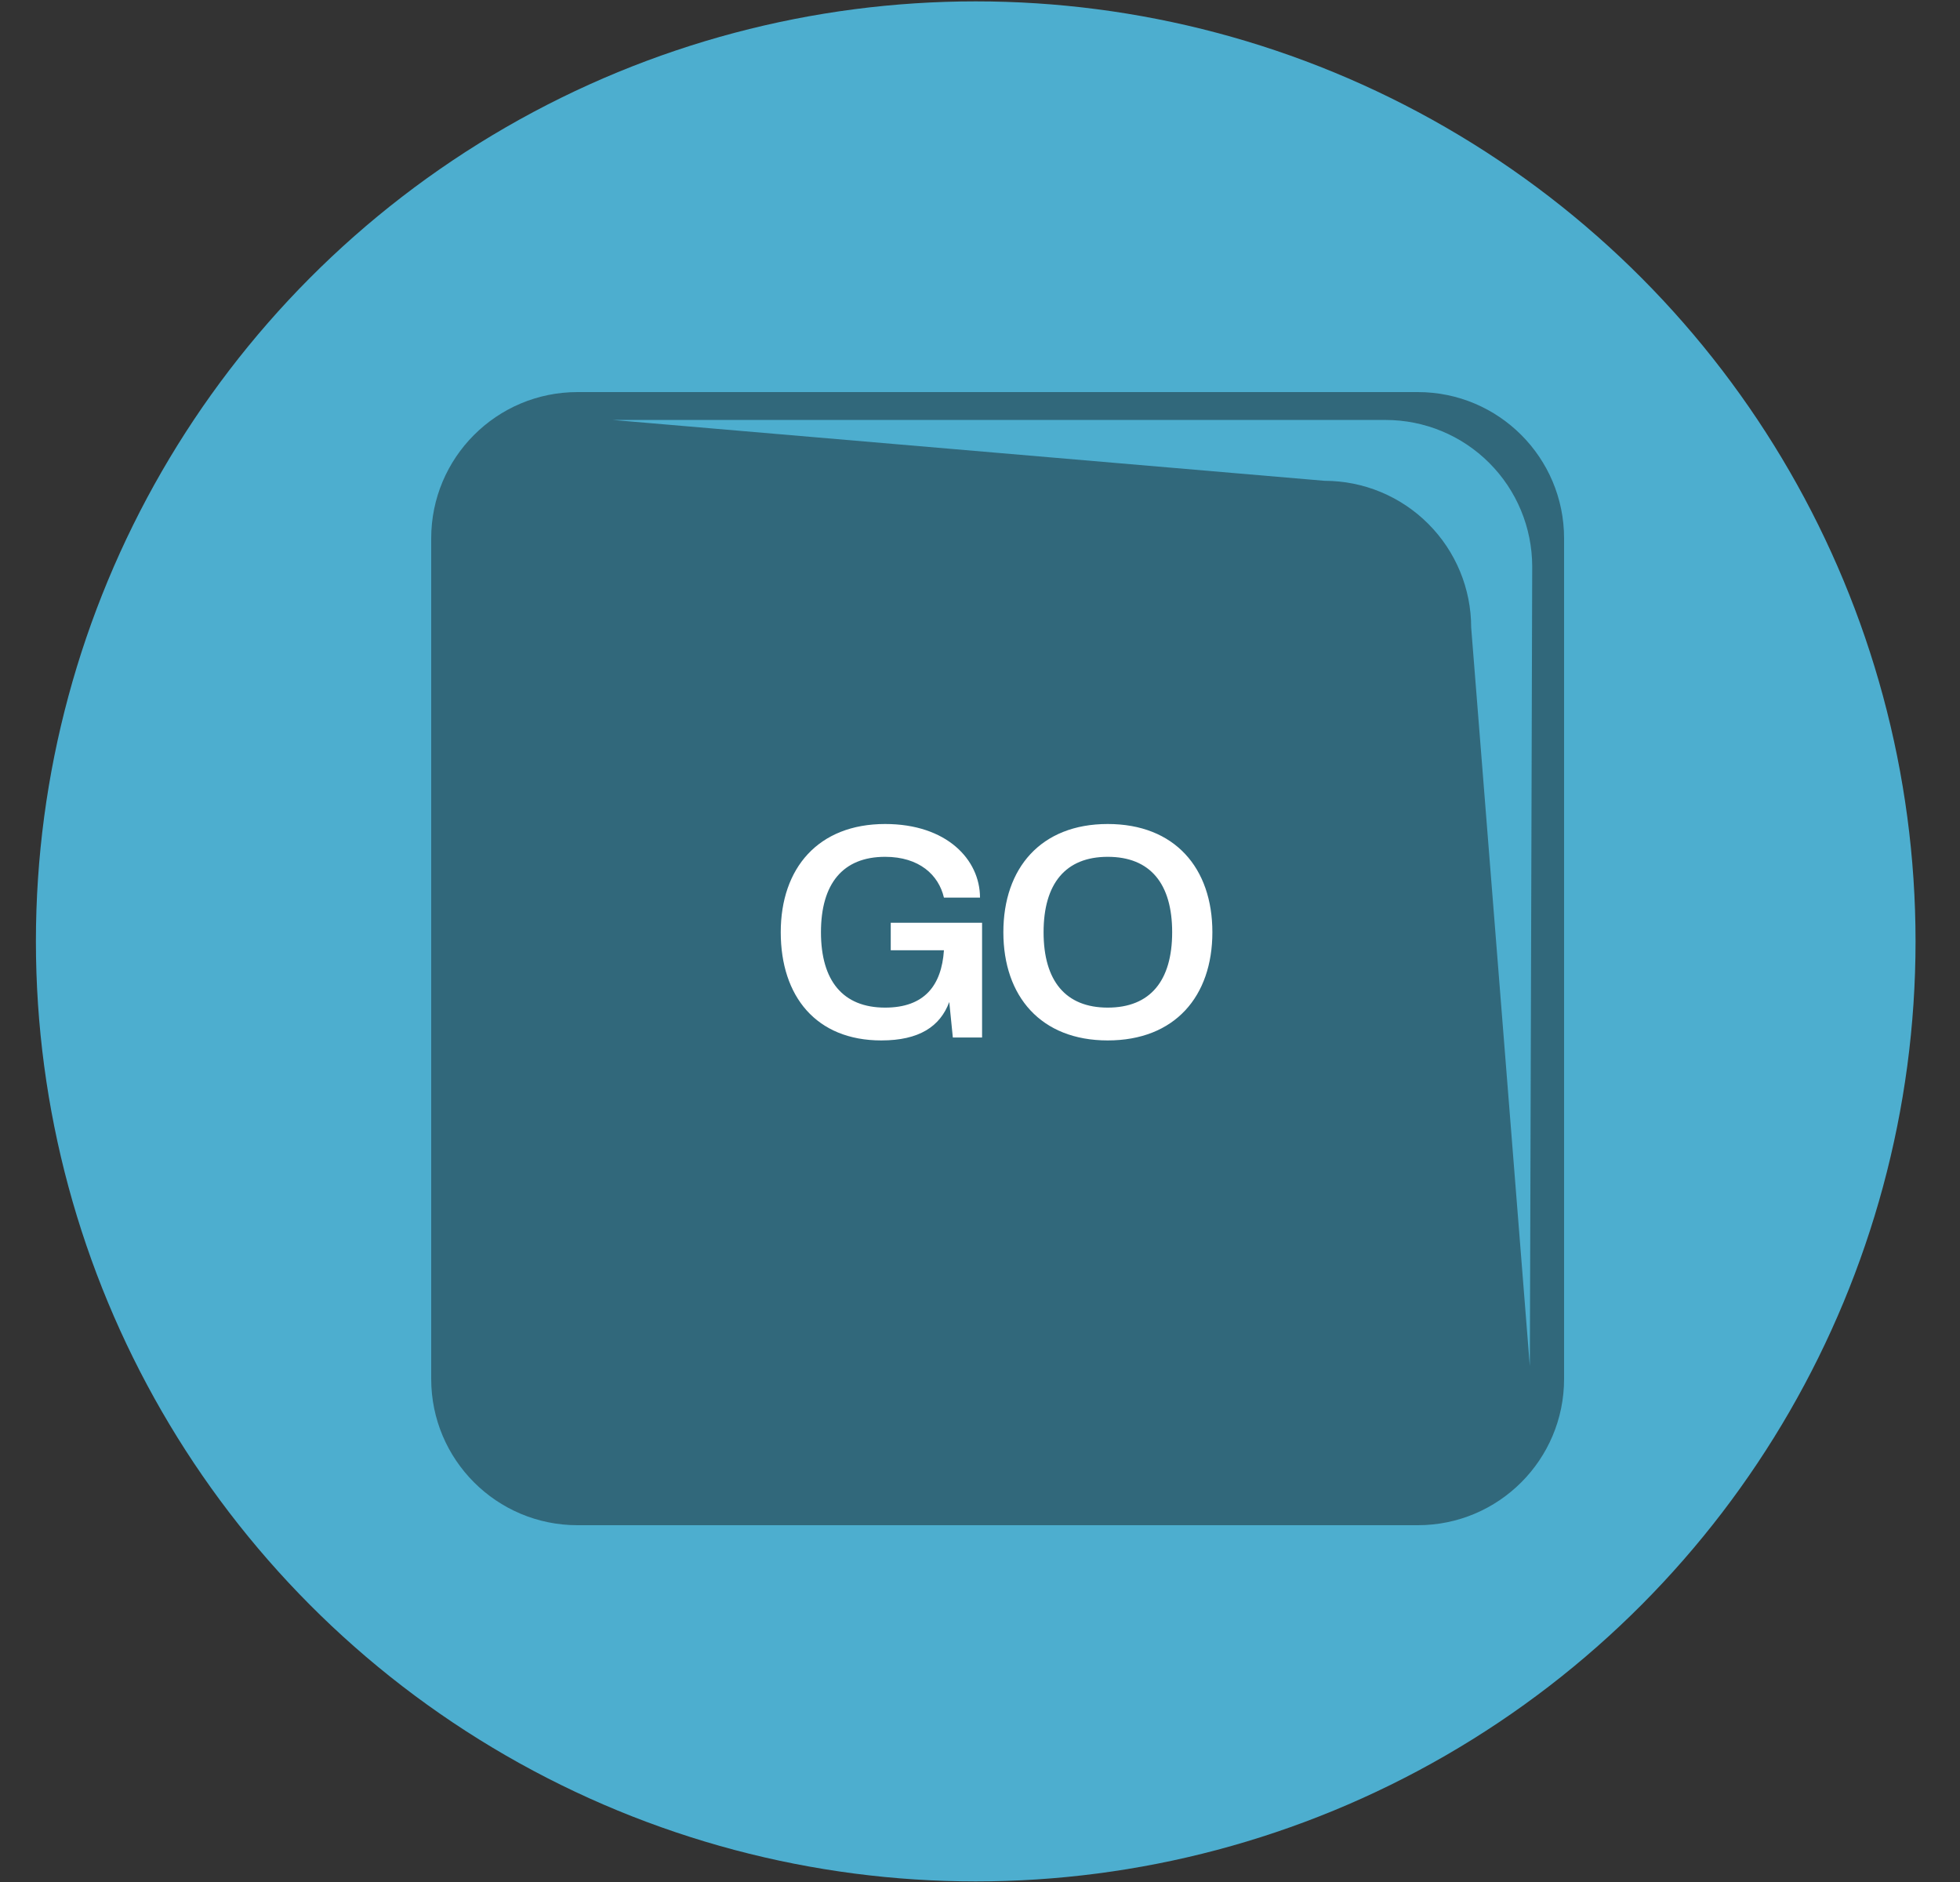 <svg width="50" height="48" viewBox="0 0 50 48" fill="none" xmlns="http://www.w3.org/2000/svg">
<rect x="0" y="0" width="50" height="48" fill="#333333" stroke="none"/>
<circle cx="24.891" cy="24.01" r="23.975" fill="#4DAECF"/>
<path d="M36.169 10H14.731C12.671 10 11 11.671 11 13.731V35.169C11 37.23 12.671 38.9 14.731 38.9H36.169C38.23 38.9 39.9 37.23 39.9 35.169V13.731C39.9 11.671 38.23 10 36.169 10Z" fill="#31687B"/>
<path d="M39.087 14.447C39.087 14.447 39.026 35.641 39.026 34.842L37.53 16.004C37.53 15.012 37.136 14.06 36.434 13.359C35.733 12.657 34.781 12.263 33.789 12.263L15.634 10.711H35.346C36.337 10.711 37.288 11.104 37.989 11.805C38.691 12.505 39.085 13.456 39.087 14.447Z" fill="#4DAECF"/>
<path d="M22.482 26.536C20.822 26.536 19.917 25.413 19.917 23.776C19.917 22.14 20.875 21.016 22.58 21.016C24.156 21.016 25 21.928 25 22.894H24.08C23.945 22.313 23.447 21.853 22.58 21.853C21.501 21.853 20.943 22.539 20.943 23.776C20.943 25.013 21.501 25.699 22.58 25.699C23.583 25.699 24.02 25.134 24.08 24.236H22.723V23.535H25.053V26.461H24.307L24.216 25.556C23.982 26.182 23.447 26.536 22.482 26.536ZM28.258 26.536C26.554 26.536 25.596 25.413 25.596 23.776C25.596 22.14 26.554 21.016 28.258 21.016C29.97 21.016 30.928 22.14 30.928 23.776C30.928 25.413 29.97 26.536 28.258 26.536ZM28.258 25.699C29.344 25.699 29.902 25.013 29.902 23.776C29.902 22.539 29.344 21.853 28.258 21.853C27.18 21.853 26.622 22.539 26.622 23.776C26.622 25.013 27.18 25.699 28.258 25.699Z" fill="white"/>
</svg>
